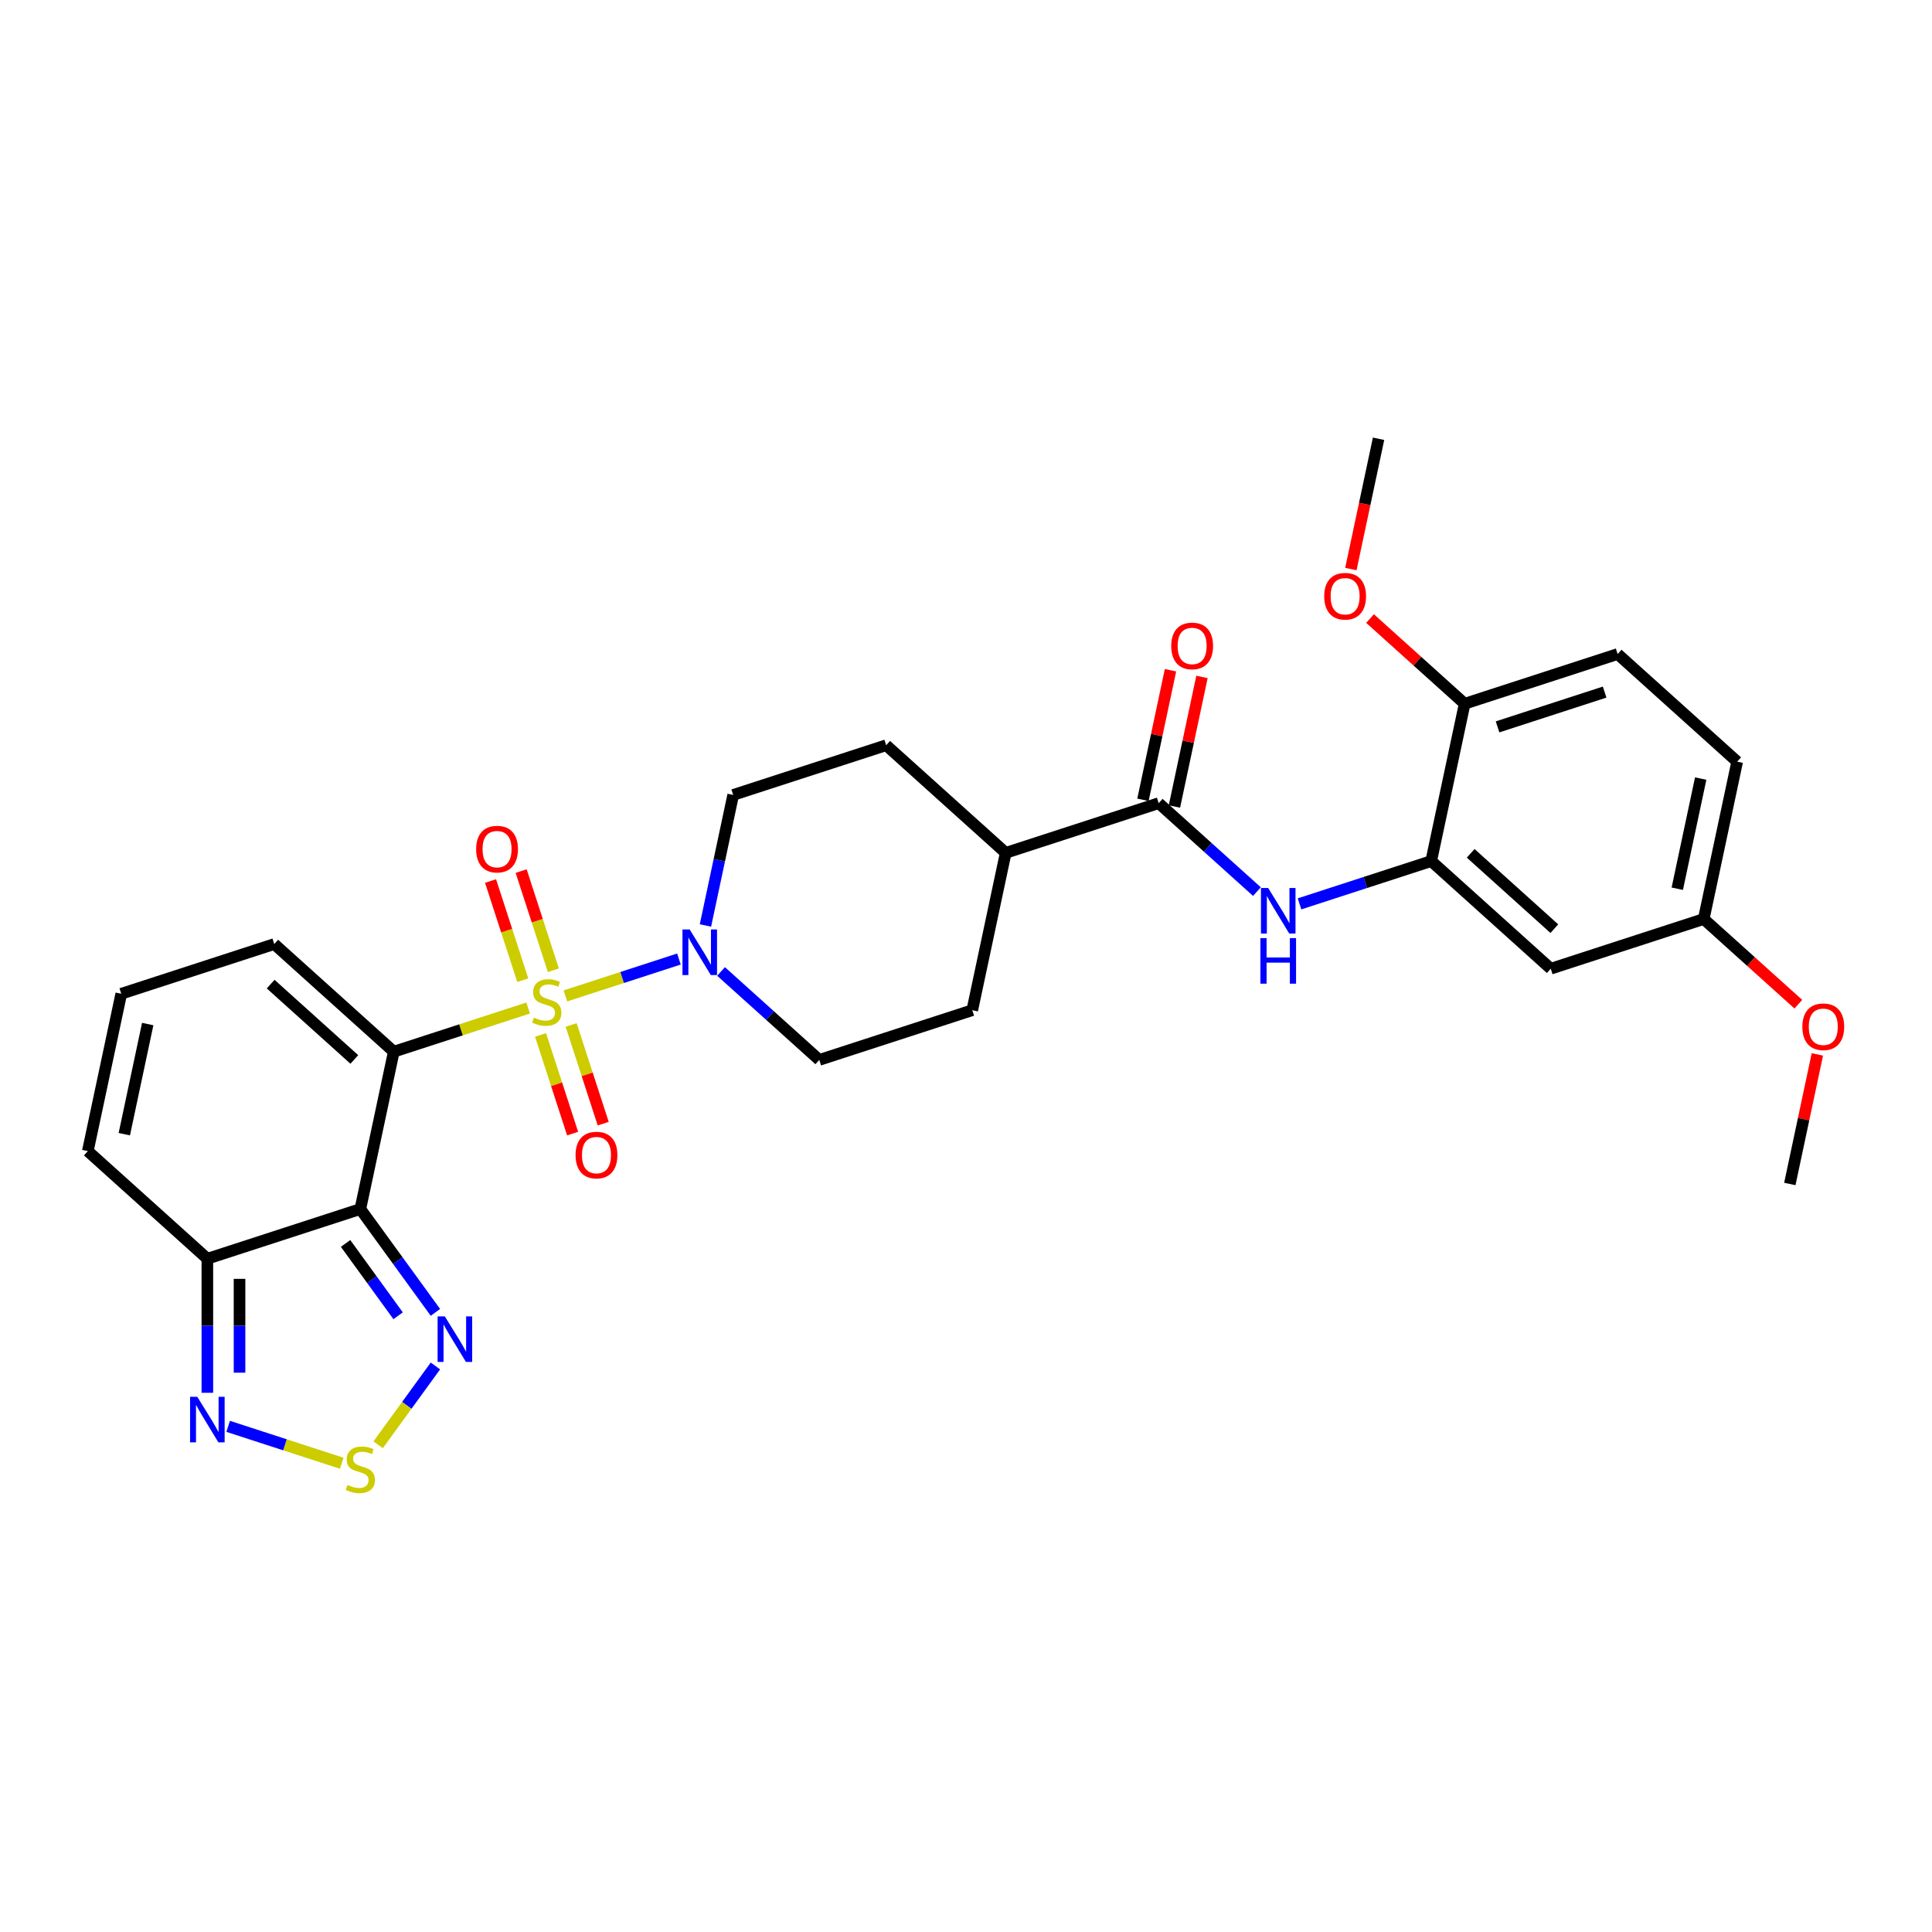 <?xml version='1.0' encoding='iso-8859-1'?>
<svg version='1.1' baseProfile='full'
              xmlns='http://www.w3.org/2000/svg'
                      xmlns:rdkit='http://www.rdkit.org/xml'
                      xmlns:xlink='http://www.w3.org/1999/xlink'
                  xml:space='preserve'
width='1000px' height='1000px' viewBox='0 0 1000 1000'>
<!-- END OF HEADER -->
<rect style='opacity:1.0;fill:#FFFFFF;stroke:none' width='1000' height='1000' x='0' y='0'> </rect>
<path class='bond-0' d='M 273.363,521.757 L 238.592,533.054' style='fill:none;fill-rule:evenodd;stroke:#CCCC00;stroke-width:6px;stroke-linecap:butt;stroke-linejoin:miter;stroke-opacity:1' />
<path class='bond-0' d='M 238.592,533.054 L 203.821,544.352' style='fill:none;fill-rule:evenodd;stroke:#000000;stroke-width:6px;stroke-linecap:butt;stroke-linejoin:miter;stroke-opacity:1' />
<path class='bond-2' d='M 292.645,515.491 L 322.031,505.943' style='fill:none;fill-rule:evenodd;stroke:#CCCC00;stroke-width:6px;stroke-linecap:butt;stroke-linejoin:miter;stroke-opacity:1' />
<path class='bond-2' d='M 322.031,505.943 L 351.417,496.395' style='fill:none;fill-rule:evenodd;stroke:#0000FF;stroke-width:6px;stroke-linecap:butt;stroke-linejoin:miter;stroke-opacity:1' />
<path class='bond-11' d='M 286.426,502.214 L 278.086,476.544' style='fill:none;fill-rule:evenodd;stroke:#CCCC00;stroke-width:6px;stroke-linecap:butt;stroke-linejoin:miter;stroke-opacity:1' />
<path class='bond-11' d='M 278.086,476.544 L 269.745,450.875' style='fill:none;fill-rule:evenodd;stroke:#FF0000;stroke-width:6px;stroke-linecap:butt;stroke-linejoin:miter;stroke-opacity:1' />
<path class='bond-11' d='M 270.59,507.359 L 262.249,481.69' style='fill:none;fill-rule:evenodd;stroke:#CCCC00;stroke-width:6px;stroke-linecap:butt;stroke-linejoin:miter;stroke-opacity:1' />
<path class='bond-11' d='M 262.249,481.69 L 253.909,456.02' style='fill:none;fill-rule:evenodd;stroke:#FF0000;stroke-width:6px;stroke-linecap:butt;stroke-linejoin:miter;stroke-opacity:1' />
<path class='bond-12' d='M 279.787,535.667 L 288.087,561.212' style='fill:none;fill-rule:evenodd;stroke:#CCCC00;stroke-width:6px;stroke-linecap:butt;stroke-linejoin:miter;stroke-opacity:1' />
<path class='bond-12' d='M 288.087,561.212 L 296.387,586.756' style='fill:none;fill-rule:evenodd;stroke:#FF0000;stroke-width:6px;stroke-linecap:butt;stroke-linejoin:miter;stroke-opacity:1' />
<path class='bond-12' d='M 295.624,530.522 L 303.924,556.066' style='fill:none;fill-rule:evenodd;stroke:#CCCC00;stroke-width:6px;stroke-linecap:butt;stroke-linejoin:miter;stroke-opacity:1' />
<path class='bond-12' d='M 303.924,556.066 L 312.224,581.611' style='fill:none;fill-rule:evenodd;stroke:#FF0000;stroke-width:6px;stroke-linecap:butt;stroke-linejoin:miter;stroke-opacity:1' />
<path class='bond-1' d='M 203.821,544.352 L 186.511,625.791' style='fill:none;fill-rule:evenodd;stroke:#000000;stroke-width:6px;stroke-linecap:butt;stroke-linejoin:miter;stroke-opacity:1' />
<path class='bond-10' d='M 203.821,544.352 L 141.948,488.642' style='fill:none;fill-rule:evenodd;stroke:#000000;stroke-width:6px;stroke-linecap:butt;stroke-linejoin:miter;stroke-opacity:1' />
<path class='bond-10' d='M 183.398,548.37 L 140.087,509.373' style='fill:none;fill-rule:evenodd;stroke:#000000;stroke-width:6px;stroke-linecap:butt;stroke-linejoin:miter;stroke-opacity:1' />
<path class='bond-3' d='M 186.511,625.791 L 205.941,652.534' style='fill:none;fill-rule:evenodd;stroke:#000000;stroke-width:6px;stroke-linecap:butt;stroke-linejoin:miter;stroke-opacity:1' />
<path class='bond-3' d='M 205.941,652.534 L 225.371,679.277' style='fill:none;fill-rule:evenodd;stroke:#0000FF;stroke-width:6px;stroke-linecap:butt;stroke-linejoin:miter;stroke-opacity:1' />
<path class='bond-3' d='M 178.868,643.602 L 192.469,662.322' style='fill:none;fill-rule:evenodd;stroke:#000000;stroke-width:6px;stroke-linecap:butt;stroke-linejoin:miter;stroke-opacity:1' />
<path class='bond-3' d='M 192.469,662.322 L 206.07,681.042' style='fill:none;fill-rule:evenodd;stroke:#0000FF;stroke-width:6px;stroke-linecap:butt;stroke-linejoin:miter;stroke-opacity:1' />
<path class='bond-4' d='M 186.511,625.791 L 107.327,651.519' style='fill:none;fill-rule:evenodd;stroke:#000000;stroke-width:6px;stroke-linecap:butt;stroke-linejoin:miter;stroke-opacity:1' />
<path class='bond-18' d='M 373.211,502.821 L 398.635,525.714' style='fill:none;fill-rule:evenodd;stroke:#0000FF;stroke-width:6px;stroke-linecap:butt;stroke-linejoin:miter;stroke-opacity:1' />
<path class='bond-18' d='M 398.635,525.714 L 424.06,548.606' style='fill:none;fill-rule:evenodd;stroke:#000000;stroke-width:6px;stroke-linecap:butt;stroke-linejoin:miter;stroke-opacity:1' />
<path class='bond-19' d='M 365.136,479.025 L 372.317,445.241' style='fill:none;fill-rule:evenodd;stroke:#0000FF;stroke-width:6px;stroke-linecap:butt;stroke-linejoin:miter;stroke-opacity:1' />
<path class='bond-19' d='M 372.317,445.241 L 379.498,411.457' style='fill:none;fill-rule:evenodd;stroke:#000000;stroke-width:6px;stroke-linecap:butt;stroke-linejoin:miter;stroke-opacity:1' />
<path class='bond-5' d='M 225.371,707.019 L 210.547,727.422' style='fill:none;fill-rule:evenodd;stroke:#0000FF;stroke-width:6px;stroke-linecap:butt;stroke-linejoin:miter;stroke-opacity:1' />
<path class='bond-5' d='M 210.547,727.422 L 195.723,747.825' style='fill:none;fill-rule:evenodd;stroke:#CCCC00;stroke-width:6px;stroke-linecap:butt;stroke-linejoin:miter;stroke-opacity:1' />
<path class='bond-6' d='M 107.327,651.519 L 107.327,686.213' style='fill:none;fill-rule:evenodd;stroke:#000000;stroke-width:6px;stroke-linecap:butt;stroke-linejoin:miter;stroke-opacity:1' />
<path class='bond-6' d='M 107.327,686.213 L 107.327,720.907' style='fill:none;fill-rule:evenodd;stroke:#0000FF;stroke-width:6px;stroke-linecap:butt;stroke-linejoin:miter;stroke-opacity:1' />
<path class='bond-6' d='M 123.979,661.927 L 123.979,686.213' style='fill:none;fill-rule:evenodd;stroke:#000000;stroke-width:6px;stroke-linecap:butt;stroke-linejoin:miter;stroke-opacity:1' />
<path class='bond-6' d='M 123.979,686.213 L 123.979,710.498' style='fill:none;fill-rule:evenodd;stroke:#0000FF;stroke-width:6px;stroke-linecap:butt;stroke-linejoin:miter;stroke-opacity:1' />
<path class='bond-31' d='M 107.327,651.519 L 45.455,595.809' style='fill:none;fill-rule:evenodd;stroke:#000000;stroke-width:6px;stroke-linecap:butt;stroke-linejoin:miter;stroke-opacity:1' />
<path class='bond-32' d='M 176.869,757.373 L 147.483,747.825' style='fill:none;fill-rule:evenodd;stroke:#CCCC00;stroke-width:6px;stroke-linecap:butt;stroke-linejoin:miter;stroke-opacity:1' />
<path class='bond-32' d='M 147.483,747.825 L 118.097,738.277' style='fill:none;fill-rule:evenodd;stroke:#0000FF;stroke-width:6px;stroke-linecap:butt;stroke-linejoin:miter;stroke-opacity:1' />
<path class='bond-7' d='M 599.737,415.711 L 520.554,441.44' style='fill:none;fill-rule:evenodd;stroke:#000000;stroke-width:6px;stroke-linecap:butt;stroke-linejoin:miter;stroke-opacity:1' />
<path class='bond-8' d='M 599.737,415.711 L 625.162,438.604' style='fill:none;fill-rule:evenodd;stroke:#000000;stroke-width:6px;stroke-linecap:butt;stroke-linejoin:miter;stroke-opacity:1' />
<path class='bond-8' d='M 625.162,438.604 L 650.586,461.496' style='fill:none;fill-rule:evenodd;stroke:#0000FF;stroke-width:6px;stroke-linecap:butt;stroke-linejoin:miter;stroke-opacity:1' />
<path class='bond-20' d='M 607.881,417.442 L 615.009,383.908' style='fill:none;fill-rule:evenodd;stroke:#000000;stroke-width:6px;stroke-linecap:butt;stroke-linejoin:miter;stroke-opacity:1' />
<path class='bond-20' d='M 615.009,383.908 L 622.137,350.374' style='fill:none;fill-rule:evenodd;stroke:#FF0000;stroke-width:6px;stroke-linecap:butt;stroke-linejoin:miter;stroke-opacity:1' />
<path class='bond-20' d='M 591.593,413.98 L 598.721,380.446' style='fill:none;fill-rule:evenodd;stroke:#000000;stroke-width:6px;stroke-linecap:butt;stroke-linejoin:miter;stroke-opacity:1' />
<path class='bond-20' d='M 598.721,380.446 L 605.849,346.912' style='fill:none;fill-rule:evenodd;stroke:#FF0000;stroke-width:6px;stroke-linecap:butt;stroke-linejoin:miter;stroke-opacity:1' />
<path class='bond-9' d='M 672.633,467.84 L 706.713,456.767' style='fill:none;fill-rule:evenodd;stroke:#0000FF;stroke-width:6px;stroke-linecap:butt;stroke-linejoin:miter;stroke-opacity:1' />
<path class='bond-9' d='M 706.713,456.767 L 740.793,445.694' style='fill:none;fill-rule:evenodd;stroke:#000000;stroke-width:6px;stroke-linecap:butt;stroke-linejoin:miter;stroke-opacity:1' />
<path class='bond-13' d='M 740.793,445.694 L 802.666,501.404' style='fill:none;fill-rule:evenodd;stroke:#000000;stroke-width:6px;stroke-linecap:butt;stroke-linejoin:miter;stroke-opacity:1' />
<path class='bond-13' d='M 761.216,441.676 L 804.527,480.673' style='fill:none;fill-rule:evenodd;stroke:#000000;stroke-width:6px;stroke-linecap:butt;stroke-linejoin:miter;stroke-opacity:1' />
<path class='bond-17' d='M 740.793,445.694 L 758.103,364.255' style='fill:none;fill-rule:evenodd;stroke:#000000;stroke-width:6px;stroke-linecap:butt;stroke-linejoin:miter;stroke-opacity:1' />
<path class='bond-14' d='M 141.948,488.642 L 62.765,514.37' style='fill:none;fill-rule:evenodd;stroke:#000000;stroke-width:6px;stroke-linecap:butt;stroke-linejoin:miter;stroke-opacity:1' />
<path class='bond-24' d='M 802.666,501.404 L 881.849,475.676' style='fill:none;fill-rule:evenodd;stroke:#000000;stroke-width:6px;stroke-linecap:butt;stroke-linejoin:miter;stroke-opacity:1' />
<path class='bond-15' d='M 62.765,514.37 L 45.455,595.809' style='fill:none;fill-rule:evenodd;stroke:#000000;stroke-width:6px;stroke-linecap:butt;stroke-linejoin:miter;stroke-opacity:1' />
<path class='bond-15' d='M 76.456,530.048 L 64.339,587.055' style='fill:none;fill-rule:evenodd;stroke:#000000;stroke-width:6px;stroke-linecap:butt;stroke-linejoin:miter;stroke-opacity:1' />
<path class='bond-16' d='M 520.554,441.44 L 458.681,385.729' style='fill:none;fill-rule:evenodd;stroke:#000000;stroke-width:6px;stroke-linecap:butt;stroke-linejoin:miter;stroke-opacity:1' />
<path class='bond-30' d='M 520.554,441.44 L 503.243,522.878' style='fill:none;fill-rule:evenodd;stroke:#000000;stroke-width:6px;stroke-linecap:butt;stroke-linejoin:miter;stroke-opacity:1' />
<path class='bond-23' d='M 758.103,364.255 L 837.287,338.527' style='fill:none;fill-rule:evenodd;stroke:#000000;stroke-width:6px;stroke-linecap:butt;stroke-linejoin:miter;stroke-opacity:1' />
<path class='bond-23' d='M 775.126,376.232 L 830.555,358.223' style='fill:none;fill-rule:evenodd;stroke:#000000;stroke-width:6px;stroke-linecap:butt;stroke-linejoin:miter;stroke-opacity:1' />
<path class='bond-26' d='M 758.103,364.255 L 733.619,342.21' style='fill:none;fill-rule:evenodd;stroke:#000000;stroke-width:6px;stroke-linecap:butt;stroke-linejoin:miter;stroke-opacity:1' />
<path class='bond-26' d='M 733.619,342.21 L 709.135,320.164' style='fill:none;fill-rule:evenodd;stroke:#FF0000;stroke-width:6px;stroke-linecap:butt;stroke-linejoin:miter;stroke-opacity:1' />
<path class='bond-22' d='M 424.06,548.606 L 503.243,522.878' style='fill:none;fill-rule:evenodd;stroke:#000000;stroke-width:6px;stroke-linecap:butt;stroke-linejoin:miter;stroke-opacity:1' />
<path class='bond-21' d='M 379.498,411.457 L 458.681,385.729' style='fill:none;fill-rule:evenodd;stroke:#000000;stroke-width:6px;stroke-linecap:butt;stroke-linejoin:miter;stroke-opacity:1' />
<path class='bond-25' d='M 837.287,338.527 L 899.159,394.237' style='fill:none;fill-rule:evenodd;stroke:#000000;stroke-width:6px;stroke-linecap:butt;stroke-linejoin:miter;stroke-opacity:1' />
<path class='bond-27' d='M 881.849,475.676 L 906.333,497.722' style='fill:none;fill-rule:evenodd;stroke:#000000;stroke-width:6px;stroke-linecap:butt;stroke-linejoin:miter;stroke-opacity:1' />
<path class='bond-27' d='M 906.333,497.722 L 930.817,519.767' style='fill:none;fill-rule:evenodd;stroke:#FF0000;stroke-width:6px;stroke-linecap:butt;stroke-linejoin:miter;stroke-opacity:1' />
<path class='bond-33' d='M 881.849,475.676 L 899.159,394.237' style='fill:none;fill-rule:evenodd;stroke:#000000;stroke-width:6px;stroke-linecap:butt;stroke-linejoin:miter;stroke-opacity:1' />
<path class='bond-33' d='M 868.158,459.998 L 880.275,402.991' style='fill:none;fill-rule:evenodd;stroke:#000000;stroke-width:6px;stroke-linecap:butt;stroke-linejoin:miter;stroke-opacity:1' />
<path class='bond-28' d='M 699.207,294.54 L 706.374,260.823' style='fill:none;fill-rule:evenodd;stroke:#FF0000;stroke-width:6px;stroke-linecap:butt;stroke-linejoin:miter;stroke-opacity:1' />
<path class='bond-28' d='M 706.374,260.823 L 713.541,227.106' style='fill:none;fill-rule:evenodd;stroke:#000000;stroke-width:6px;stroke-linecap:butt;stroke-linejoin:miter;stroke-opacity:1' />
<path class='bond-29' d='M 940.667,545.757 L 933.539,579.291' style='fill:none;fill-rule:evenodd;stroke:#FF0000;stroke-width:6px;stroke-linecap:butt;stroke-linejoin:miter;stroke-opacity:1' />
<path class='bond-29' d='M 933.539,579.291 L 926.412,612.825' style='fill:none;fill-rule:evenodd;stroke:#000000;stroke-width:6px;stroke-linecap:butt;stroke-linejoin:miter;stroke-opacity:1' />
<path  class='atom-0' d='M 276.343 526.717
Q 276.61 526.817, 277.709 527.283
Q 278.808 527.749, 280.007 528.049
Q 281.239 528.315, 282.438 528.315
Q 284.669 528.315, 285.968 527.25
Q 287.267 526.151, 287.267 524.252
Q 287.267 522.954, 286.601 522.154
Q 285.968 521.355, 284.969 520.922
Q 283.97 520.489, 282.305 519.99
Q 280.207 519.357, 278.941 518.757
Q 277.709 518.158, 276.81 516.892
Q 275.944 515.627, 275.944 513.495
Q 275.944 510.531, 277.942 508.7
Q 279.974 506.868, 283.97 506.868
Q 286.701 506.868, 289.798 508.167
L 289.032 510.731
Q 286.201 509.566, 284.07 509.566
Q 281.772 509.566, 280.506 510.531
Q 279.241 511.464, 279.274 513.096
Q 279.274 514.361, 279.907 515.127
Q 280.573 515.893, 281.505 516.326
Q 282.471 516.759, 284.07 517.259
Q 286.201 517.925, 287.467 518.591
Q 288.732 519.257, 289.631 520.622
Q 290.564 521.954, 290.564 524.252
Q 290.564 527.516, 288.366 529.281
Q 286.201 531.013, 282.571 531.013
Q 280.473 531.013, 278.875 530.547
Q 277.309 530.114, 275.444 529.348
L 276.343 526.717
' fill='#CCCC00'/>
<path  class='atom-3' d='M 356.975 481.107
L 364.702 493.595
Q 365.468 494.827, 366.7 497.059
Q 367.932 499.29, 367.999 499.423
L 367.999 481.107
L 371.129 481.107
L 371.129 504.685
L 367.899 504.685
L 359.606 491.031
Q 358.641 489.432, 357.608 487.601
Q 356.609 485.769, 356.309 485.203
L 356.309 504.685
L 353.245 504.685
L 353.245 481.107
L 356.975 481.107
' fill='#0000FF'/>
<path  class='atom-4' d='M 230.237 681.359
L 237.963 693.848
Q 238.729 695.08, 239.961 697.311
Q 241.193 699.542, 241.26 699.676
L 241.26 681.359
L 244.39 681.359
L 244.39 704.938
L 241.16 704.938
L 232.868 691.283
Q 231.902 689.685, 230.869 687.853
Q 229.87 686.021, 229.57 685.455
L 229.57 704.938
L 226.507 704.938
L 226.507 681.359
L 230.237 681.359
' fill='#0000FF'/>
<path  class='atom-6' d='M 179.85 768.598
Q 180.116 768.698, 181.215 769.164
Q 182.314 769.631, 183.513 769.93
Q 184.746 770.197, 185.944 770.197
Q 188.176 770.197, 189.475 769.131
Q 190.773 768.032, 190.773 766.134
Q 190.773 764.835, 190.107 764.036
Q 189.475 763.236, 188.475 762.803
Q 187.476 762.37, 185.811 761.871
Q 183.713 761.238, 182.448 760.639
Q 181.215 760.039, 180.316 758.774
Q 179.45 757.508, 179.45 755.377
Q 179.45 752.413, 181.449 750.581
Q 183.48 748.749, 187.476 748.749
Q 190.207 748.749, 193.304 750.048
L 192.538 752.613
Q 189.708 751.447, 187.576 751.447
Q 185.278 751.447, 184.013 752.413
Q 182.747 753.345, 182.781 754.977
Q 182.781 756.243, 183.413 757.009
Q 184.079 757.775, 185.012 758.208
Q 185.978 758.641, 187.576 759.14
Q 189.708 759.806, 190.973 760.472
Q 192.239 761.138, 193.138 762.504
Q 194.07 763.836, 194.07 766.134
Q 194.07 769.397, 191.872 771.163
Q 189.708 772.894, 186.078 772.894
Q 183.98 772.894, 182.381 772.428
Q 180.816 771.995, 178.951 771.229
L 179.85 768.598
' fill='#CCCC00'/>
<path  class='atom-7' d='M 102.115 722.988
L 109.842 735.477
Q 110.608 736.709, 111.84 738.94
Q 113.072 741.172, 113.139 741.305
L 113.139 722.988
L 116.269 722.988
L 116.269 746.567
L 113.039 746.567
L 104.746 732.912
Q 103.781 731.314, 102.748 729.482
Q 101.749 727.65, 101.449 727.084
L 101.449 746.567
L 98.385 746.567
L 98.385 722.988
L 102.115 722.988
' fill='#0000FF'/>
<path  class='atom-9' d='M 656.398 459.633
L 664.124 472.121
Q 664.89 473.354, 666.122 475.585
Q 667.355 477.816, 667.421 477.949
L 667.421 459.633
L 670.552 459.633
L 670.552 483.211
L 667.321 483.211
L 659.029 469.557
Q 658.063 467.958, 657.031 466.127
Q 656.031 464.295, 655.732 463.729
L 655.732 483.211
L 652.668 483.211
L 652.668 459.633
L 656.398 459.633
' fill='#0000FF'/>
<path  class='atom-9' d='M 652.385 485.569
L 655.582 485.569
L 655.582 495.593
L 667.638 495.593
L 667.638 485.569
L 670.835 485.569
L 670.835 509.148
L 667.638 509.148
L 667.638 498.258
L 655.582 498.258
L 655.582 509.148
L 652.385 509.148
L 652.385 485.569
' fill='#0000FF'/>
<path  class='atom-12' d='M 246.452 439.507
Q 246.452 433.846, 249.25 430.682
Q 252.047 427.518, 257.276 427.518
Q 262.505 427.518, 265.302 430.682
Q 268.1 433.846, 268.1 439.507
Q 268.1 445.236, 265.269 448.499
Q 262.438 451.73, 257.276 451.73
Q 252.081 451.73, 249.25 448.499
Q 246.452 445.269, 246.452 439.507
M 257.276 449.066
Q 260.873 449.066, 262.804 446.668
Q 264.769 444.237, 264.769 439.507
Q 264.769 434.878, 262.804 432.547
Q 260.873 430.183, 257.276 430.183
Q 253.679 430.183, 251.714 432.514
Q 249.783 434.845, 249.783 439.507
Q 249.783 444.27, 251.714 446.668
Q 253.679 449.066, 257.276 449.066
' fill='#FF0000'/>
<path  class='atom-13' d='M 297.909 597.874
Q 297.909 592.212, 300.706 589.049
Q 303.504 585.885, 308.732 585.885
Q 313.961 585.885, 316.758 589.049
Q 319.556 592.212, 319.556 597.874
Q 319.556 603.602, 316.725 606.866
Q 313.894 610.096, 308.732 610.096
Q 303.537 610.096, 300.706 606.866
Q 297.909 603.635, 297.909 597.874
M 308.732 607.432
Q 312.329 607.432, 314.261 605.034
Q 316.226 602.603, 316.226 597.874
Q 316.226 593.245, 314.261 590.914
Q 312.329 588.549, 308.732 588.549
Q 305.136 588.549, 303.171 590.88
Q 301.239 593.211, 301.239 597.874
Q 301.239 602.636, 303.171 605.034
Q 305.136 607.432, 308.732 607.432
' fill='#FF0000'/>
<path  class='atom-21' d='M 606.224 334.339
Q 606.224 328.678, 609.021 325.514
Q 611.819 322.35, 617.047 322.35
Q 622.276 322.35, 625.073 325.514
Q 627.871 328.678, 627.871 334.339
Q 627.871 340.067, 625.04 343.331
Q 622.209 346.562, 617.047 346.562
Q 611.852 346.562, 609.021 343.331
Q 606.224 340.101, 606.224 334.339
M 617.047 343.897
Q 620.644 343.897, 622.576 341.499
Q 624.541 339.068, 624.541 334.339
Q 624.541 329.71, 622.576 327.379
Q 620.644 325.014, 617.047 325.014
Q 613.451 325.014, 611.486 327.346
Q 609.554 329.677, 609.554 334.339
Q 609.554 339.102, 611.486 341.499
Q 613.451 343.897, 617.047 343.897
' fill='#FF0000'/>
<path  class='atom-27' d='M 685.407 308.611
Q 685.407 302.949, 688.204 299.786
Q 691.002 296.622, 696.23 296.622
Q 701.459 296.622, 704.257 299.786
Q 707.054 302.949, 707.054 308.611
Q 707.054 314.339, 704.223 317.603
Q 701.392 320.833, 696.23 320.833
Q 691.035 320.833, 688.204 317.603
Q 685.407 314.372, 685.407 308.611
M 696.23 318.169
Q 699.827 318.169, 701.759 315.771
Q 703.724 313.34, 703.724 308.611
Q 703.724 303.982, 701.759 301.651
Q 699.827 299.286, 696.23 299.286
Q 692.634 299.286, 690.669 301.617
Q 688.737 303.949, 688.737 308.611
Q 688.737 313.373, 690.669 315.771
Q 692.634 318.169, 696.23 318.169
' fill='#FF0000'/>
<path  class='atom-28' d='M 932.898 531.453
Q 932.898 525.792, 935.696 522.628
Q 938.493 519.464, 943.722 519.464
Q 948.951 519.464, 951.748 522.628
Q 954.545 525.792, 954.545 531.453
Q 954.545 537.181, 951.715 540.445
Q 948.884 543.676, 943.722 543.676
Q 938.527 543.676, 935.696 540.445
Q 932.898 537.215, 932.898 531.453
M 943.722 541.011
Q 947.319 541.011, 949.25 538.614
Q 951.215 536.182, 951.215 531.453
Q 951.215 526.824, 949.25 524.493
Q 947.319 522.128, 943.722 522.128
Q 940.125 522.128, 938.16 524.46
Q 936.229 526.791, 936.229 531.453
Q 936.229 536.216, 938.16 538.614
Q 940.125 541.011, 943.722 541.011
' fill='#FF0000'/>
</svg>
